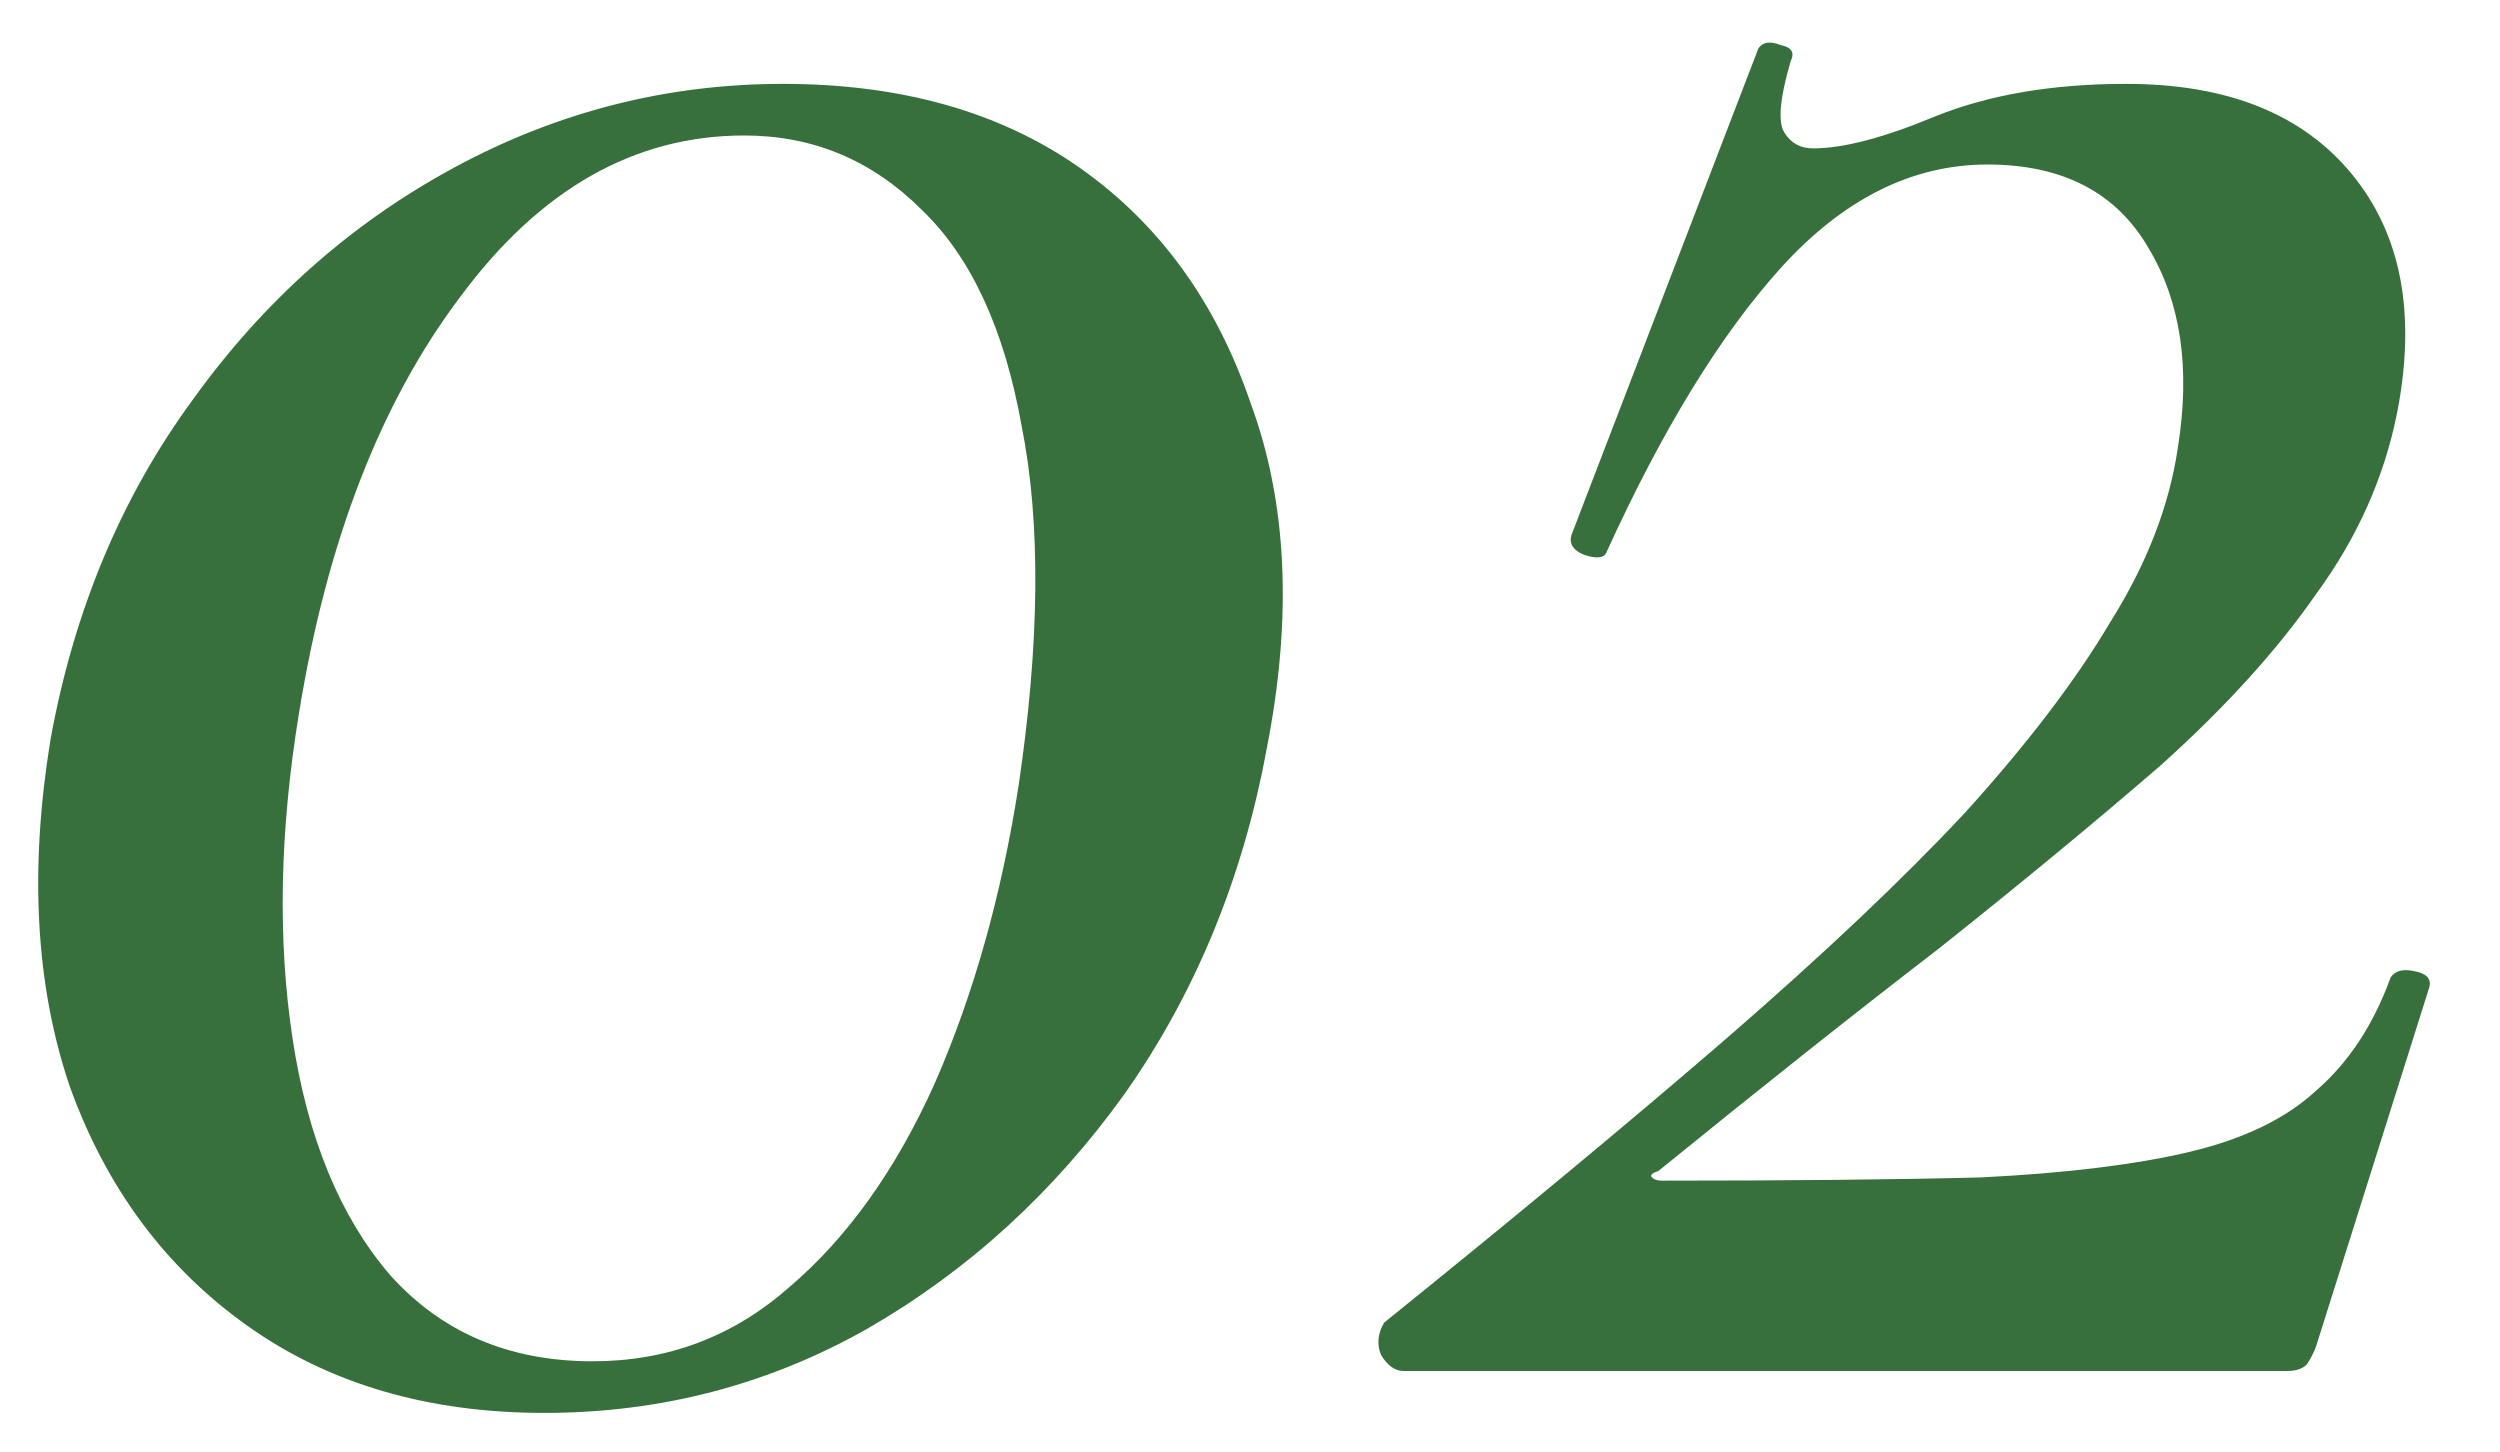 <?xml version="1.0" encoding="UTF-8"?> <svg xmlns="http://www.w3.org/2000/svg" width="31" height="18" viewBox="0 0 31 18" fill="none"><path d="M6.748 17.52C5.308 17.52 4.081 17.16 3.068 16.44C2.054 15.72 1.321 14.733 0.868 13.48C0.441 12.227 0.361 10.787 0.628 9.16C0.921 7.56 1.508 6.16 2.388 4.96C3.268 3.733 4.348 2.773 5.628 2.08C6.908 1.387 8.268 1.04 9.708 1.04C11.174 1.04 12.401 1.387 13.388 2.08C14.374 2.773 15.081 3.747 15.508 5C15.961 6.227 16.028 7.653 15.708 9.28C15.414 10.88 14.828 12.307 13.948 13.56C13.068 14.787 12.001 15.76 10.748 16.48C9.521 17.173 8.188 17.52 6.748 17.52ZM7.348 16.88C8.281 16.88 9.094 16.573 9.788 15.96C10.508 15.347 11.108 14.507 11.588 13.44C12.068 12.347 12.414 11.12 12.628 9.76C12.894 7.973 12.908 6.48 12.668 5.28C12.454 4.08 12.041 3.187 11.428 2.6C10.814 1.987 10.081 1.68 9.228 1.68C7.868 1.68 6.694 2.347 5.708 3.68C4.721 4.987 4.054 6.707 3.708 8.84C3.468 10.307 3.441 11.653 3.628 12.88C3.814 14.107 4.214 15.08 4.828 15.8C5.468 16.52 6.308 16.88 7.348 16.88ZM17.164 16.4C18.817 15.067 20.231 13.893 21.404 12.88C22.604 11.84 23.591 10.907 24.364 10.08C25.137 9.227 25.737 8.44 26.164 7.72C26.617 7 26.897 6.28 27.004 5.56C27.164 4.573 27.044 3.747 26.644 3.08C26.244 2.387 25.577 2.04 24.644 2.04C23.711 2.04 22.857 2.467 22.084 3.32C21.337 4.147 20.617 5.32 19.924 6.84C19.897 6.92 19.804 6.933 19.644 6.88C19.511 6.827 19.457 6.747 19.484 6.64L21.804 0.6C21.857 0.52 21.951 0.507 22.084 0.56C22.217 0.587 22.257 0.653 22.204 0.76C22.071 1.213 22.044 1.507 22.124 1.64C22.204 1.773 22.324 1.84 22.484 1.84C22.857 1.84 23.364 1.707 24.004 1.44C24.671 1.173 25.457 1.04 26.364 1.04C27.617 1.04 28.551 1.413 29.164 2.16C29.777 2.907 29.964 3.893 29.724 5.12C29.564 5.92 29.231 6.667 28.724 7.36C28.244 8.053 27.604 8.76 26.804 9.48C26.004 10.173 25.084 10.933 24.044 11.76C23.004 12.56 21.844 13.48 20.564 14.52C20.484 14.547 20.457 14.573 20.484 14.6C20.511 14.627 20.551 14.64 20.604 14.64C22.204 14.64 23.524 14.627 24.564 14.6C25.631 14.547 26.497 14.44 27.164 14.28C27.831 14.12 28.351 13.867 28.724 13.52C29.124 13.173 29.431 12.707 29.644 12.12C29.697 12.04 29.791 12.013 29.924 12.04C30.084 12.067 30.151 12.133 30.124 12.24L28.724 16.68C28.697 16.76 28.657 16.84 28.604 16.92C28.551 16.973 28.471 17 28.364 17C26.657 17 24.844 17 22.924 17C21.004 17 19.164 17 17.404 17C17.297 17 17.204 16.933 17.124 16.8C17.071 16.667 17.084 16.533 17.164 16.4Z" fill="#37703C"></path></svg> 